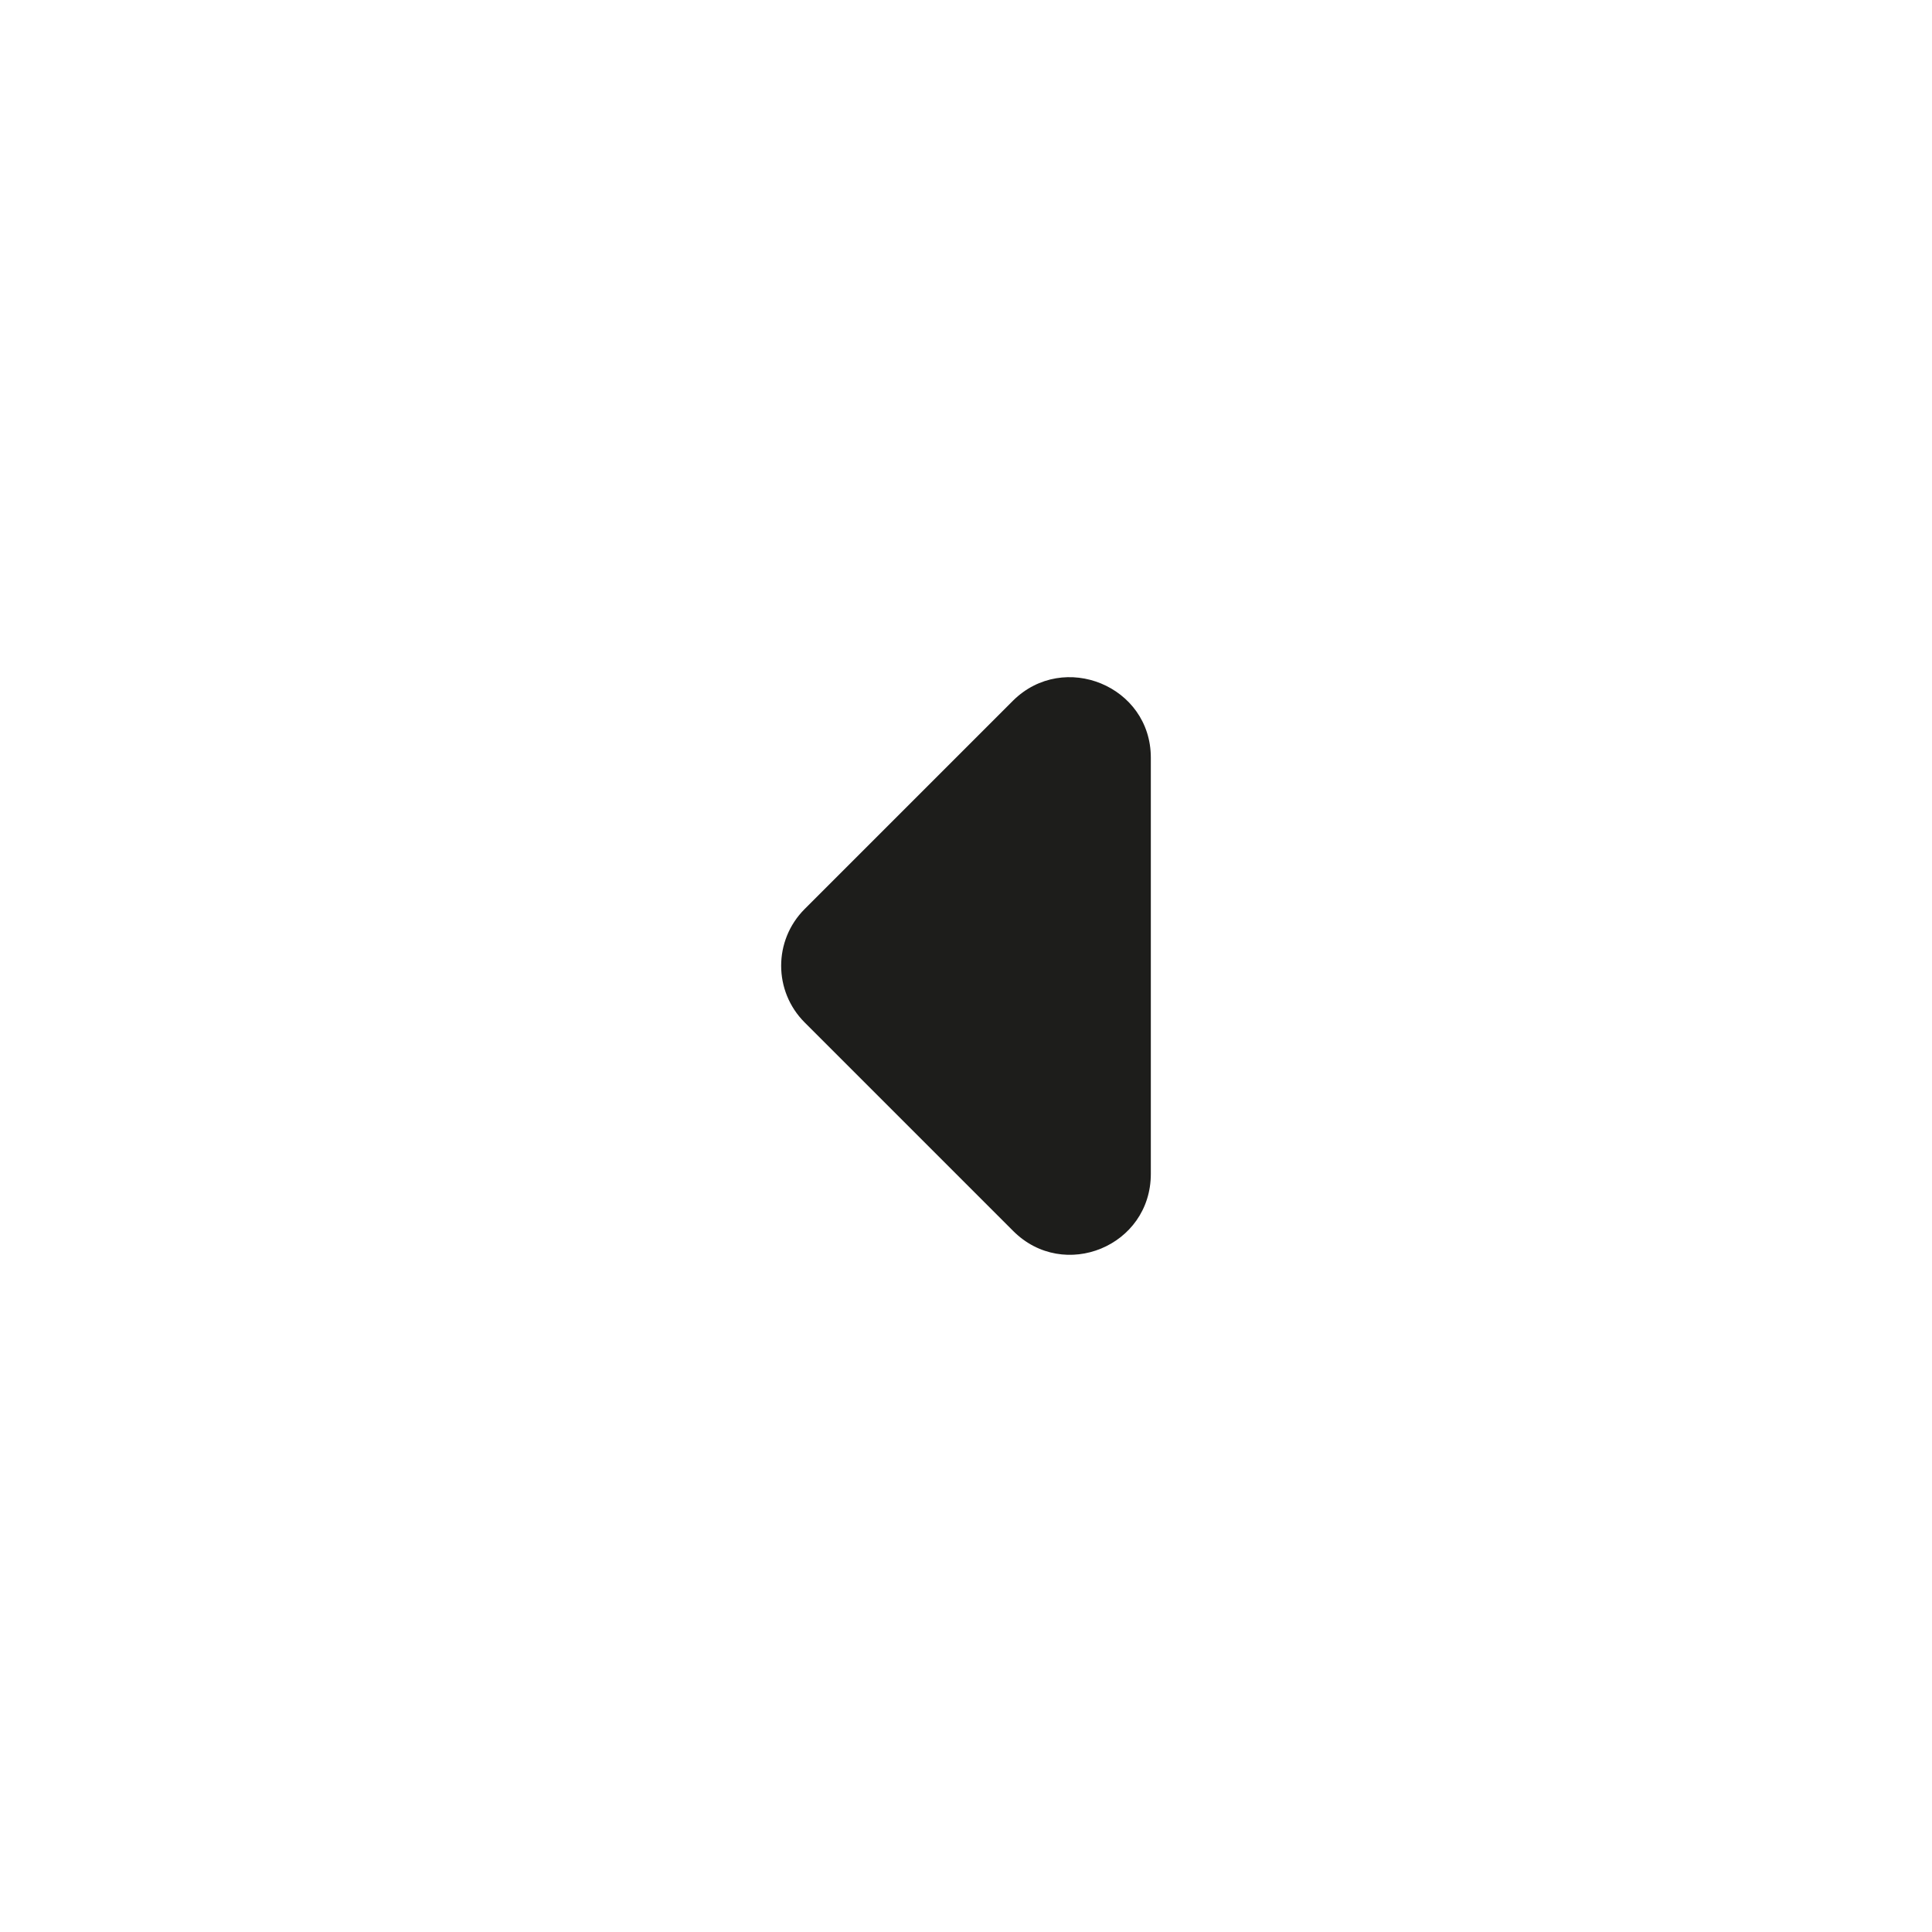 <svg width="30" height="30" viewBox="0 0 30 30" fill="none" xmlns="http://www.w3.org/2000/svg">
<path d="M15.733 19.115L12.495 15.877C12.008 15.39 12.008 14.602 12.495 14.115L15.733 10.877C16.52 10.102 17.87 10.652 17.87 11.765V18.227C17.87 19.352 16.52 19.902 15.733 19.115Z" fill="#1D1D1B"/>
</svg>
